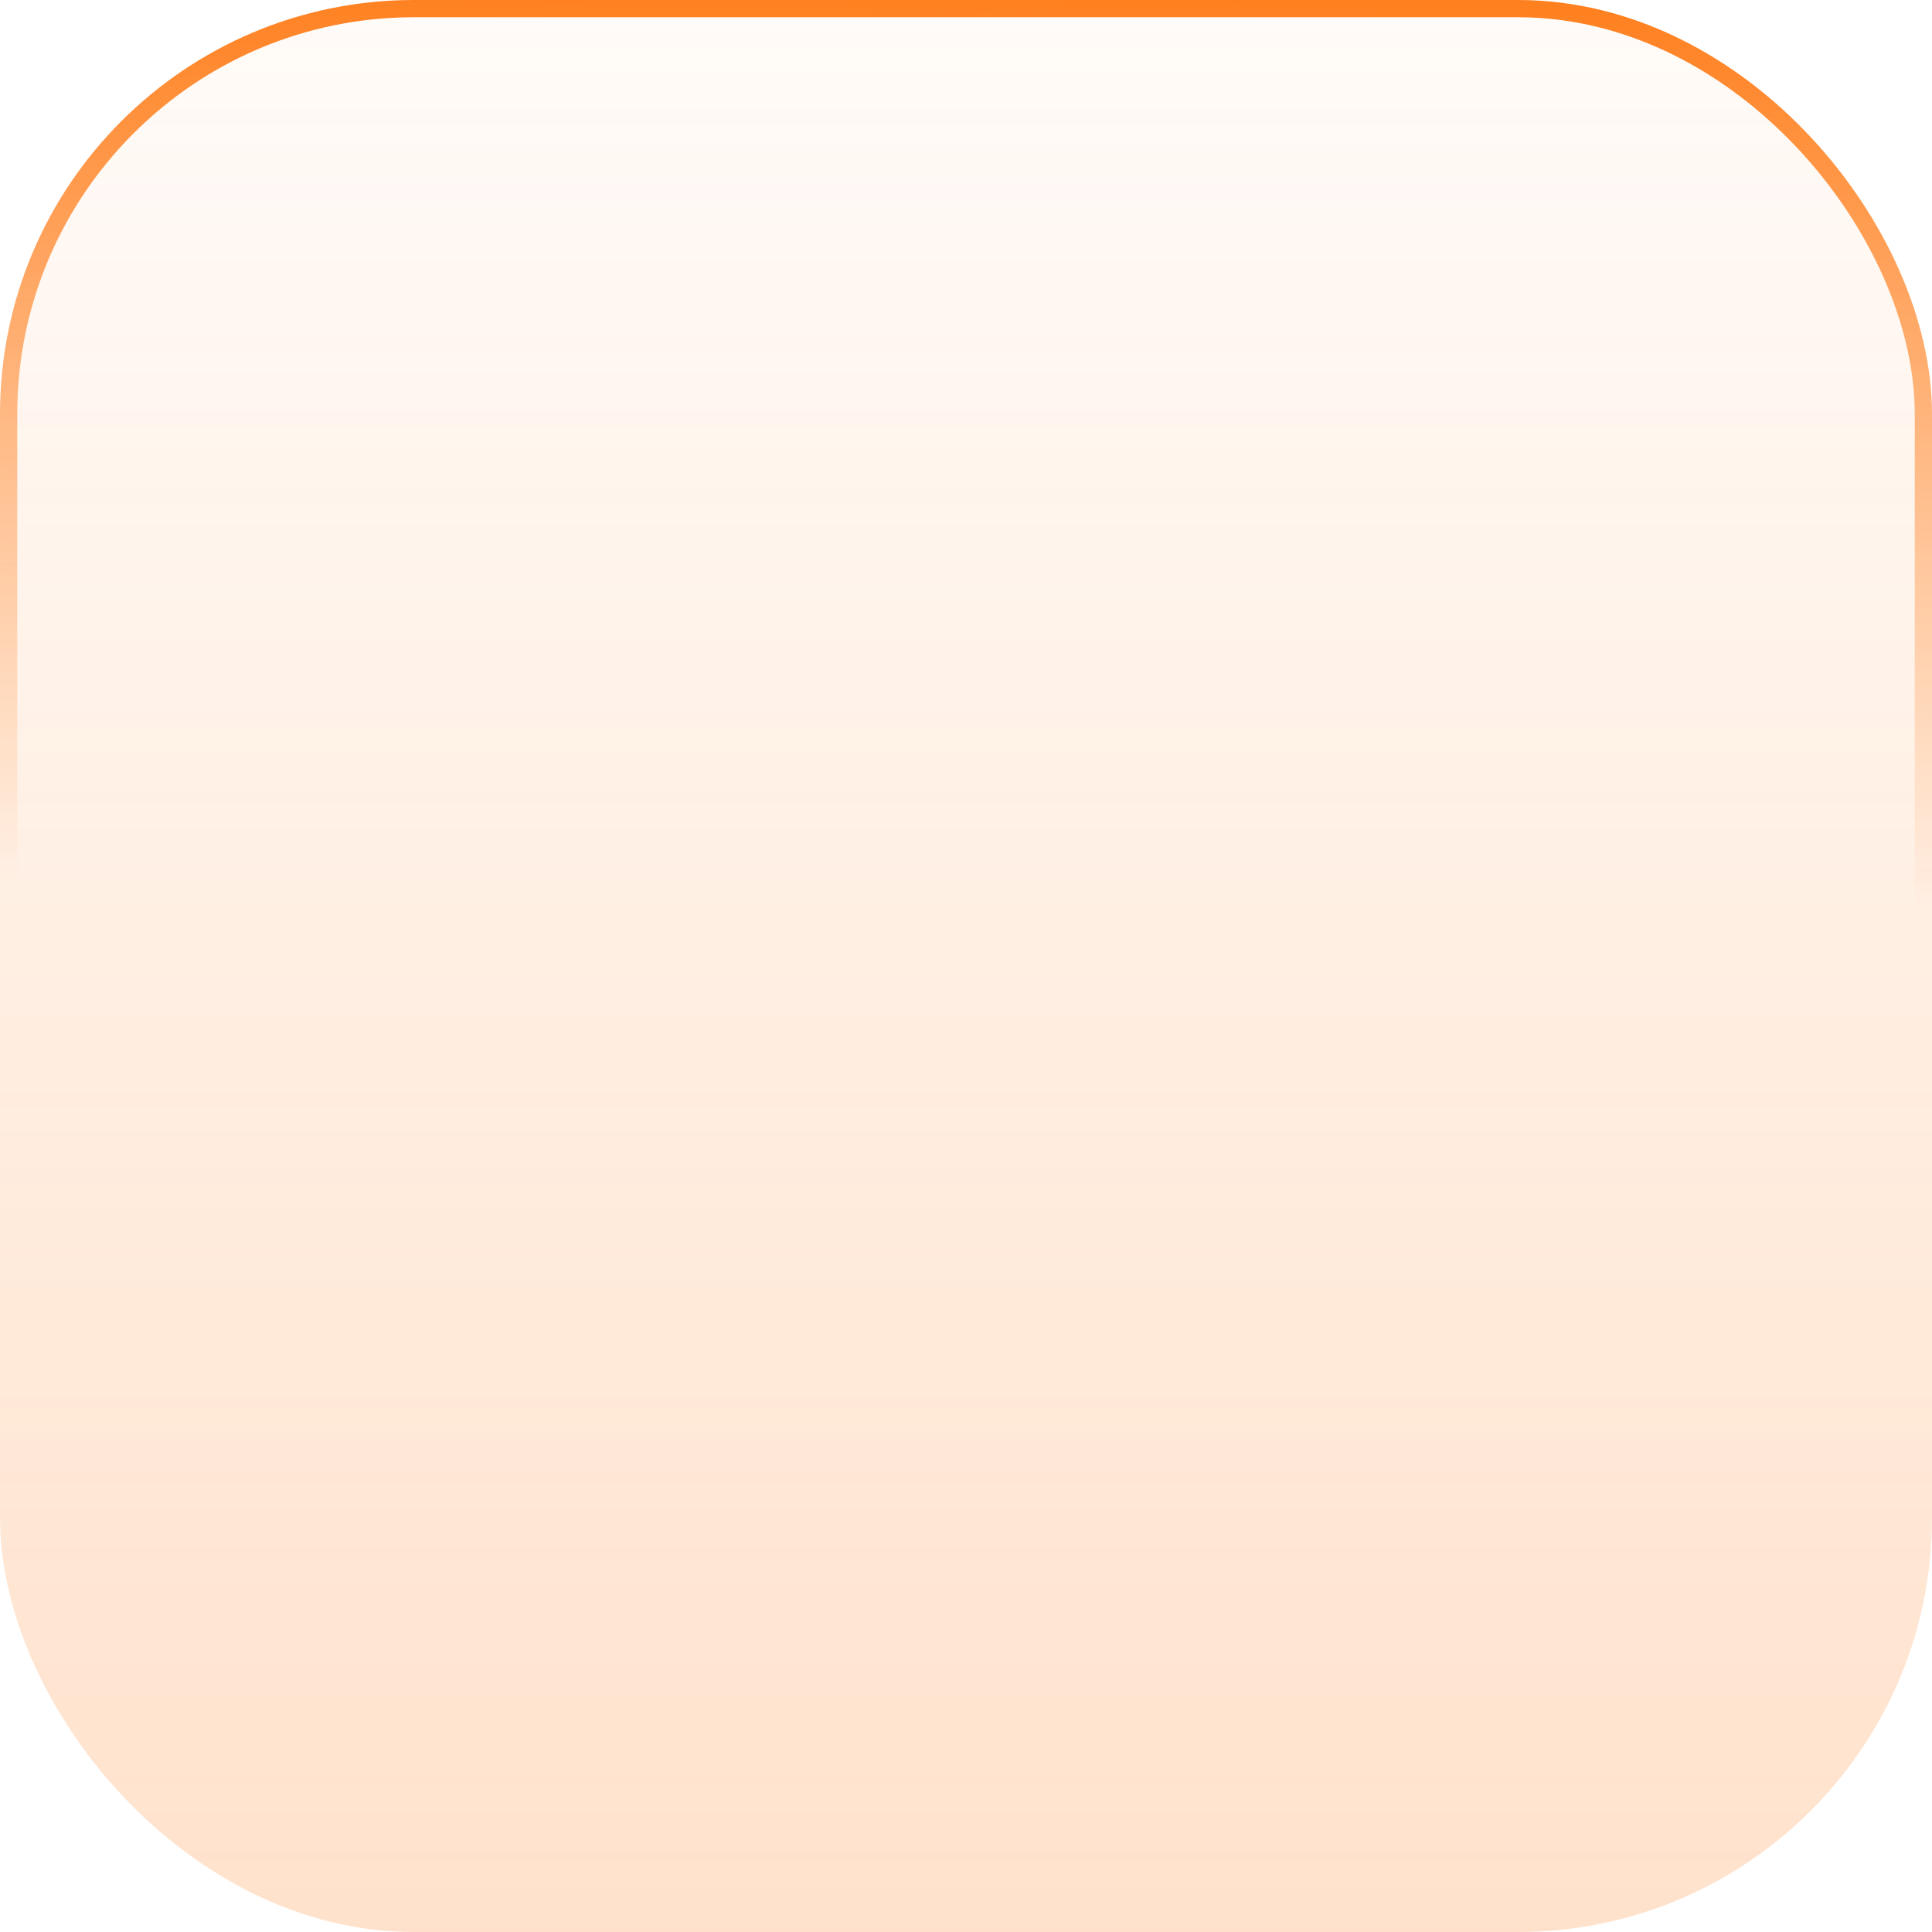 <svg width="112" height="112" viewBox="0 0 112 112" fill="none" xmlns="http://www.w3.org/2000/svg">
<g filter="url(#filter0_bii_198_3729)">
<rect width="112" height="112" rx="24" fill="url(#paint0_linear_198_3729)"/>
<rect x="0.5" y="0.5" width="111" height="111" rx="23.5" stroke="url(#paint1_linear_198_3729)"/>
</g>
<defs>
<filter id="filter0_bii_198_3729" x="-16" y="-16" width="144" height="144" filterUnits="userSpaceOnUse" color-interpolation-filters="sRGB">
<feFlood flood-opacity="0" result="BackgroundImageFix"/>
<feGaussianBlur in="BackgroundImageFix" stdDeviation="8"/>
<feComposite in2="SourceAlpha" operator="in" result="effect1_backgroundBlur_198_3729"/>
<feBlend mode="normal" in="SourceGraphic" in2="effect1_backgroundBlur_198_3729" result="shape"/>
<feColorMatrix in="SourceAlpha" type="matrix" values="0 0 0 0 0 0 0 0 0 0 0 0 0 0 0 0 0 0 127 0" result="hardAlpha"/>
<feOffset dx="4" dy="4"/>
<feGaussianBlur stdDeviation="10"/>
<feComposite in2="hardAlpha" operator="arithmetic" k2="-1" k3="1"/>
<feColorMatrix type="matrix" values="0 0 0 0 0 0 0 0 0 0 0 0 0 0 0 0 0 0 0.21 0"/>
<feBlend mode="normal" in2="shape" result="effect2_innerShadow_198_3729"/>
<feColorMatrix in="SourceAlpha" type="matrix" values="0 0 0 0 0 0 0 0 0 0 0 0 0 0 0 0 0 0 127 0" result="hardAlpha"/>
<feOffset dx="-4" dy="-4"/>
<feGaussianBlur stdDeviation="4"/>
<feComposite in2="hardAlpha" operator="arithmetic" k2="-1" k3="1"/>
<feColorMatrix type="matrix" values="0 0 0 0 1 0 0 0 0 1 0 0 0 0 1 0 0 0 0.15 0"/>
<feBlend mode="normal" in2="effect2_innerShadow_198_3729" result="effect3_innerShadow_198_3729"/>
</filter>
<linearGradient id="paint0_linear_198_3729" x1="56" y1="0" x2="56" y2="112" gradientUnits="userSpaceOnUse">
<stop stop-color="#FF801F" stop-opacity="0.03"/>
<stop offset="1" stop-color="#FF801F" stop-opacity="0.23"/>
</linearGradient>
<linearGradient id="paint1_linear_198_3729" x1="57.4" y1="-3.80879e-07" x2="56.424" y2="60.908" gradientUnits="userSpaceOnUse">
<stop stop-color="#FF801F"/>
<stop offset="0.854" stop-color="#FF801F" stop-opacity="0"/>
</linearGradient>
</defs>
</svg>
